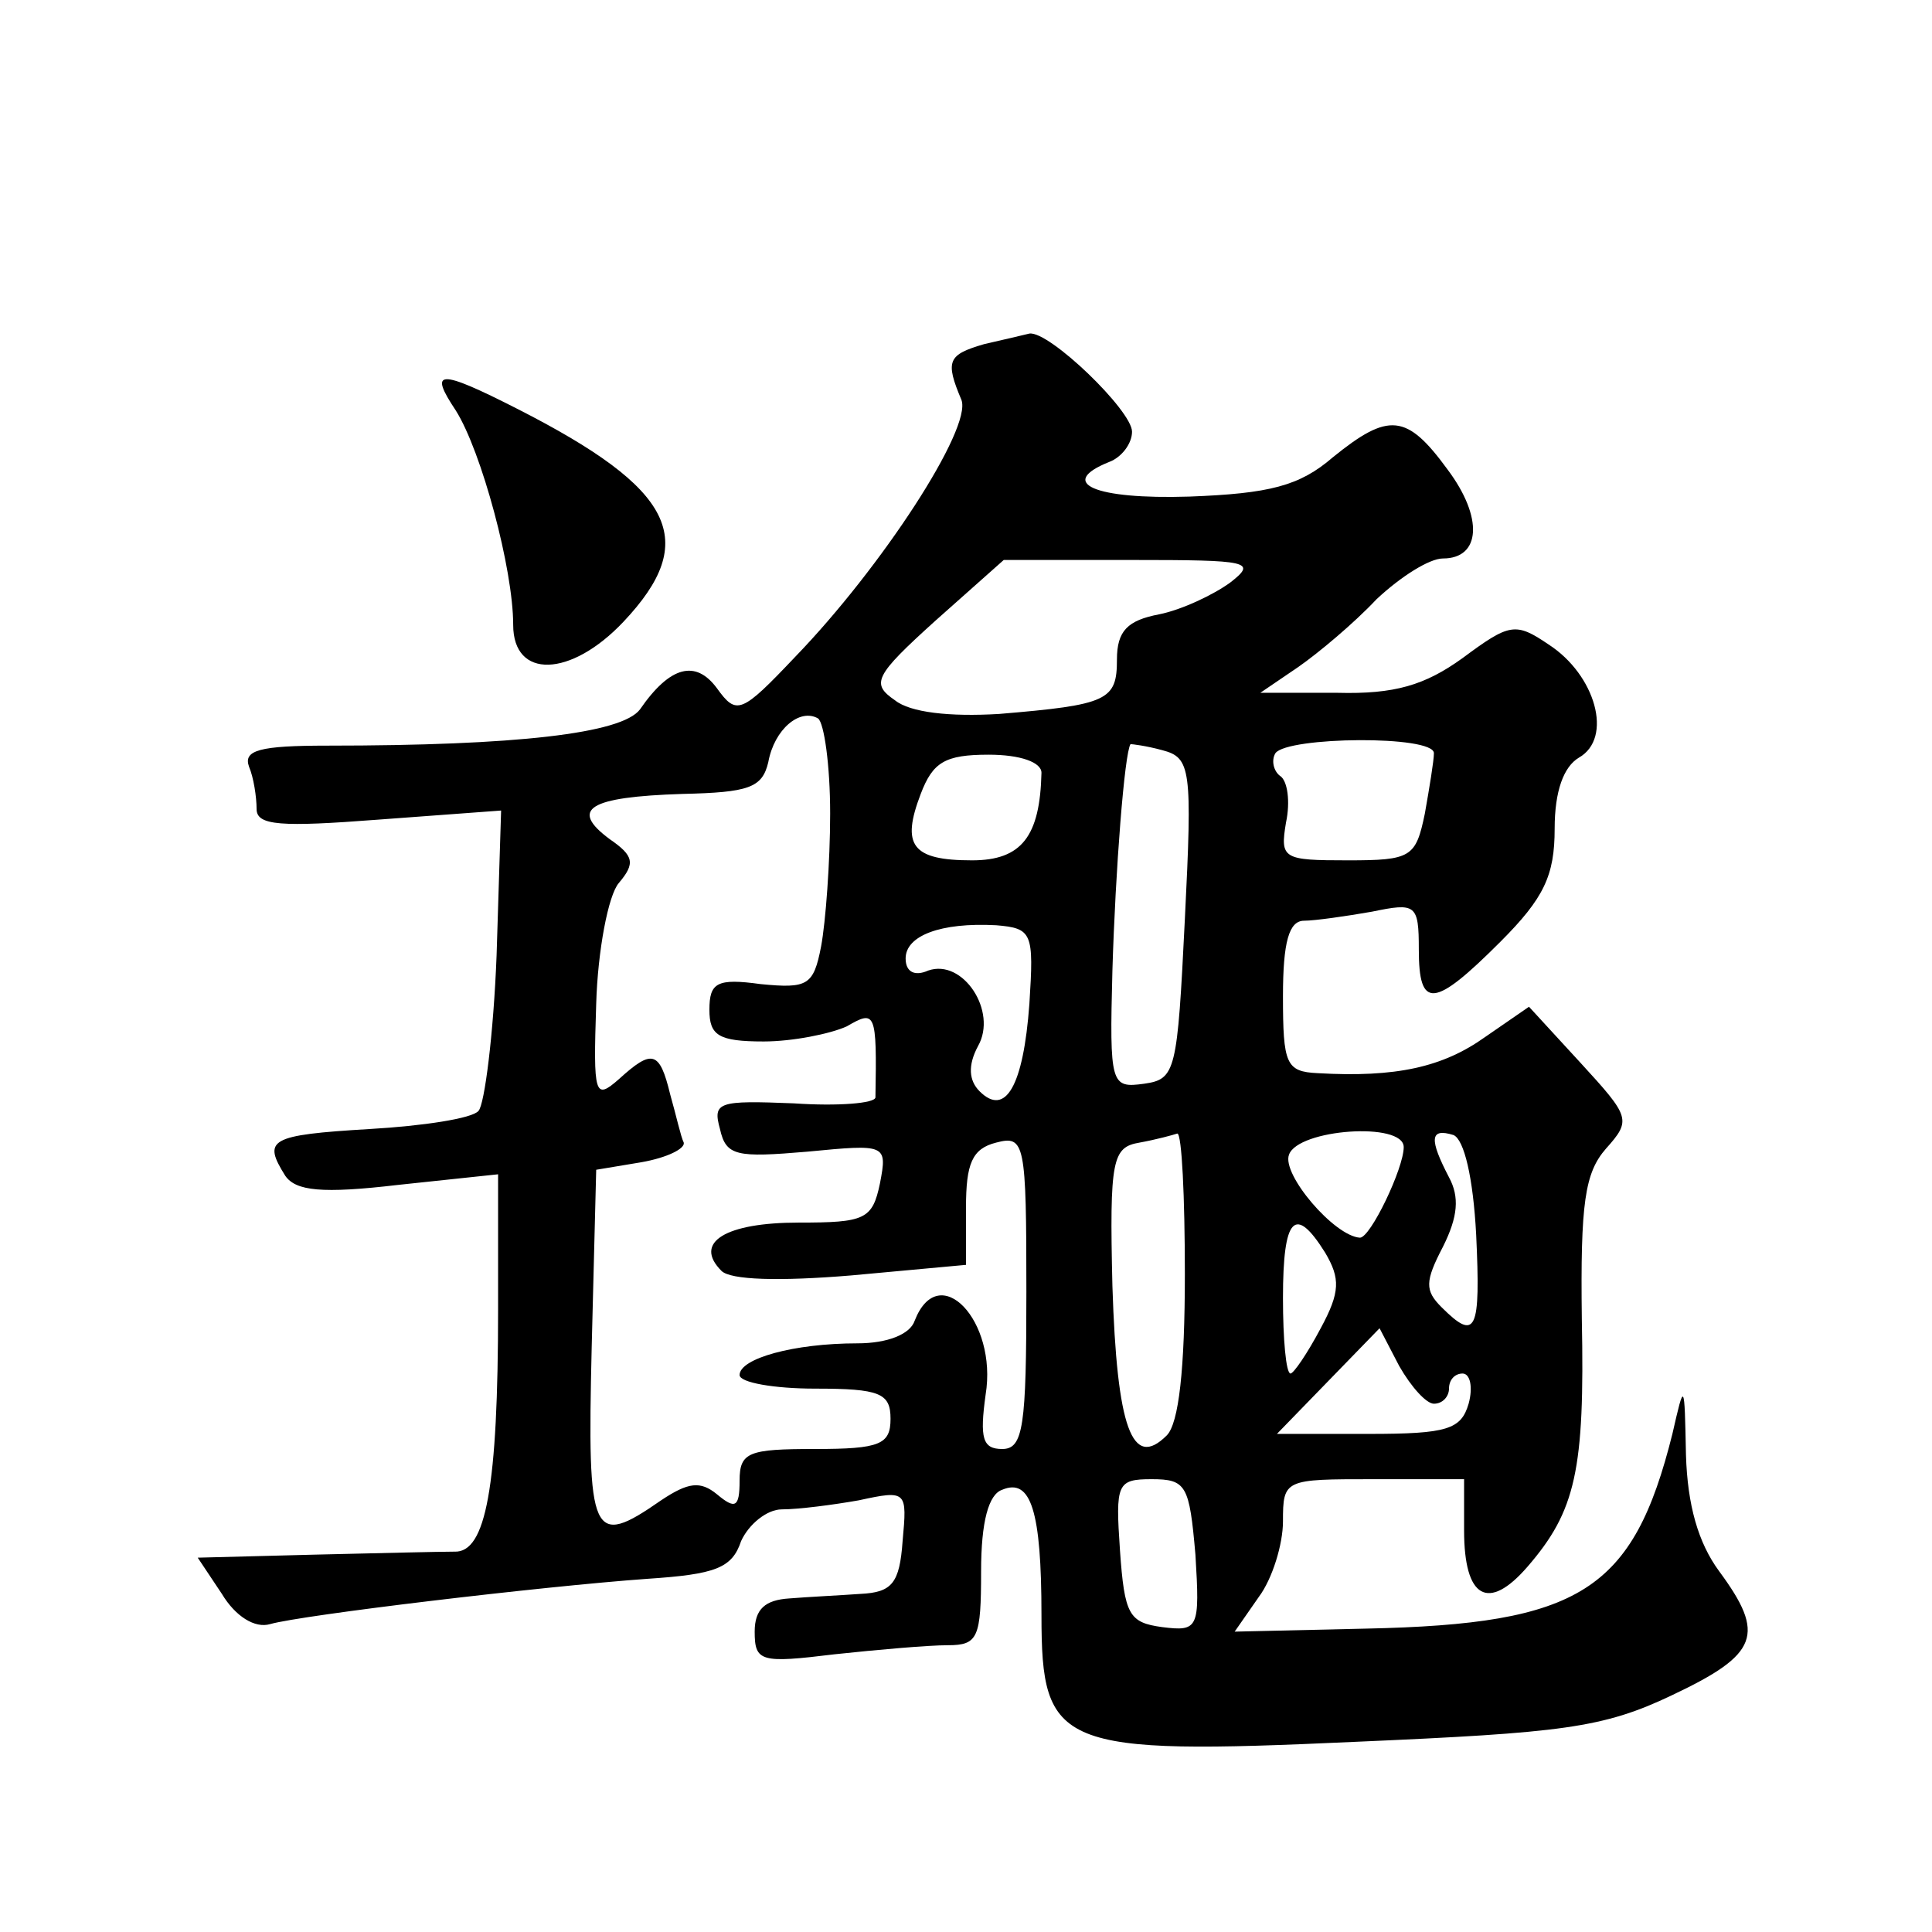 <?xml version="1.0" standalone="no"?>
<!DOCTYPE svg PUBLIC "-//W3C//DTD SVG 20010904//EN"
 "http://www.w3.org/TR/2001/REC-SVG-20010904/DTD/svg10.dtd">
<svg version="1.0" xmlns="http://www.w3.org/2000/svg"
 width="128pt" height="128pt" viewBox="0 0 128 128"
 preserveAspectRatio="xMidYMid meet">
<g transform="translate(0,128) scale(0.1,-0.1)"
fill="#0" stroke="none">
<path d="M652 1052 c-24 -7 -26 -11 -15 -37 7 -19 -53 -111 -110 -170 -36 -38 -39
-39 -52 -21 -14 19 -31 15 -51 -14 -12 -16 -82 -24 -207 -24 -45 0 -56 -3 -52 -14
3 -7 5 -20 5 -28 0 -11 16 -12 81 -7 l81 6 -3 -96 c-2 -52 -8 -99 -12 -103 -4 -5
-37 -10 -72 -12 -67 -4 -71 -7 -56 -31 7 -10 24 -12 75 -6 l66 7 0 -89 c0 -118
-8 -162 -29 -161 -9 0 -51 -1 -93 -2 l-77 -2 16 -24 c9 -15 22 -23 32 -20 21 6
180 25 250 30 45 3 56 7 62 25 5 11 17 21 27 21 11 0 34 3 51 6 32 7 32 6 29 -27
-2 -28 -7 -34 -28 -35 -14 -1 -35 -2 -47 -3 -16 -1 -23 -7 -23 -22 0 -20 4 -21
53 -15 28 3 62 6 75 6 20 0 22 5 22 49 0 33 5 51 14 54 19 8 26 -14 26 -83 0 -88
11 -93 208 -84 137 6 164 9 210 31 57 27 62 40 31 82 -14 19 -21 44 -22 77 -1 49
-1 49 -9 14 -26 -104 -61 -126 -203 -129 l-87 -2 16 23 c9 12 16 35 16 50 0 28
1 28 60 28 l60 0 0 -34 c0 -45 16 -54 42 -24 32 37 38 64 36 164 -1 77 2 97 16
113 17 19 16 21 -17 57 l-34 37 -29 -20 c-28 -20 -59 -27 -111 -24 -21 1 -23 6
-23 51 0 36 4 50 14 50 7 0 28 3 45 6 29 6 31 5 31 -25 0 -40 10 -39 54 5 29 29
36 44 36 75 0 25 6 41 16 47 23 13 11 55 -20 75 -22 15 -26 14 -57 -9 -25 -18 -45
-24 -83 -23 l-51 0 25 17 c13 9 37 29 52 45 16 15 35 27 44 27 25 0 27 27 3 59
-27 37 -39 38 -76 8 -22 -19 -42 -24 -95 -26 -63 -2 -88 9 -53 23 8 3 15 12 15
20 0 14 -55 67 -68 65 -4 -1 -17 -4 -30 -7z m163 -158 c-11 -8 -32 -18 -47 -21
-21 -4 -28 -11 -28 -30 0 -27 -6 -30 -78 -36 -33 -2 -59 1 -69 9 -16 11 -14 16
27 53 l45 40 85 0 c78 0 83 -1 65 -15z m-265 -153 c0 -32 -3 -72 -6 -88 -5 -26
-9 -28 -40 -25 -29 4 -34 1 -34 -17 0 -17 6 -21 36 -21 19 0 44 5 55 10 19 11 20
10 19 -47 0 -4 -25 -6 -54 -4 -50 2 -54 1 -49 -17 4 -18 11 -19 58 -15 52 5 53
5 48 -21 -5 -24 -10 -26 -54 -26 -48 0 -70 -13 -51 -32 6 -6 38 -7 86 -3 l76 7
0 38 c0 29 4 39 20 43 19 5 20 0 20 -99 0 -89 -2 -104 -16 -104 -13 0 -15 7 -11
36 8 49 -31 90 -47 49 -3 -9 -18 -15 -38 -15 -42 0 -78 -10 -78 -21 0 -5 23 -9
50 -9 43 0 50 -3 50 -20 0 -17 -7 -20 -50 -20 -44 0 -50 -2 -50 -21 0 -18 -3 -19
-15 -9 -11 9 -19 8 -37 -4 -46 -32 -49 -25 -46 101 l3 118 30 5 c17 3 29 9 28 13
-2 4 -5 18 -9 32 -7 29 -12 30 -34 10 -16 -14 -17 -11 -15 50 1 35 8 72 15 80 11
13 10 18 -6 29 -27 20 -14 28 48 30 44 1 53 4 57 21 4 22 21 36 33 29 4 -3 8 -31
8 -63z m235 -70 c-5 -101 -6 -106 -27 -109 -22 -3 -23 -1 -21 75 2 67 8 144 12
150 1 0 10 -1 21 -4 19 -5 20 -12 15 -112z m165 110 c0 -5 -3 -23 -6 -40 -6 -29
-9 -31 -51 -31 -43 0 -45 1 -41 25 3 14 1 28 -4 31 -4 3 -6 10 -3 15 8 11 105 12
105 0z m-260 -13 c-1 -42 -13 -58 -46 -58 -40 0 -47 10 -34 44 8 21 16 26 45 26
21 0 35 -5 35 -12z m-8 -153 c-4 -55 -16 -75 -33 -58 -7 7 -8 17 -1 30 13 23 -10
58 -33 50 -9 -4 -15 -1 -15 8 0 15 23 24 60 22 24 -2 25 -5 22 -52z m103 -179 c0
-63 -4 -99 -12 -107 -23 -23 -33 5 -36 99 -2 84 0 92 18 95 11 2 22 5 25 6 3 0
5 -42 5 -93z m145 84 c0 -14 -22 -60 -29 -60 -17 1 -52 42 -47 55 6 17 76 22 76
5z m48 -58 c3 -64 0 -71 -23 -48 -11 11 -11 17 1 40 10 20 11 33 4 46 -13 25 -13
33 3 28 7 -3 13 -28 15 -66z m-100 -12 c10 -17 10 -26 -3 -50 -9 -17 -18 -30 -20
-30 -3 0 -5 23 -5 50 0 54 8 62 28 30z m72 -100 c6 0 10 5 10 10 0 6 4 10 9 10
5 0 7 -9 4 -20 -5 -17 -14 -20 -66 -20 l-61 0 34 35 34 35 13 -25 c8 -14 18 -25
23 -25z m-158 -100 c3 -49 2 -51 -22 -48 -22 3 -25 8 -28 51 -3 44 -2 47 21 47
23 0 25 -4 29 -50z M302 1008 c17 -27 38 -105 38 -142 0 -36 38 -35 73 2 51 54
34 88 -70 141 -53 27 -59 26 -41 -1z"/>
</g>
</svg>
